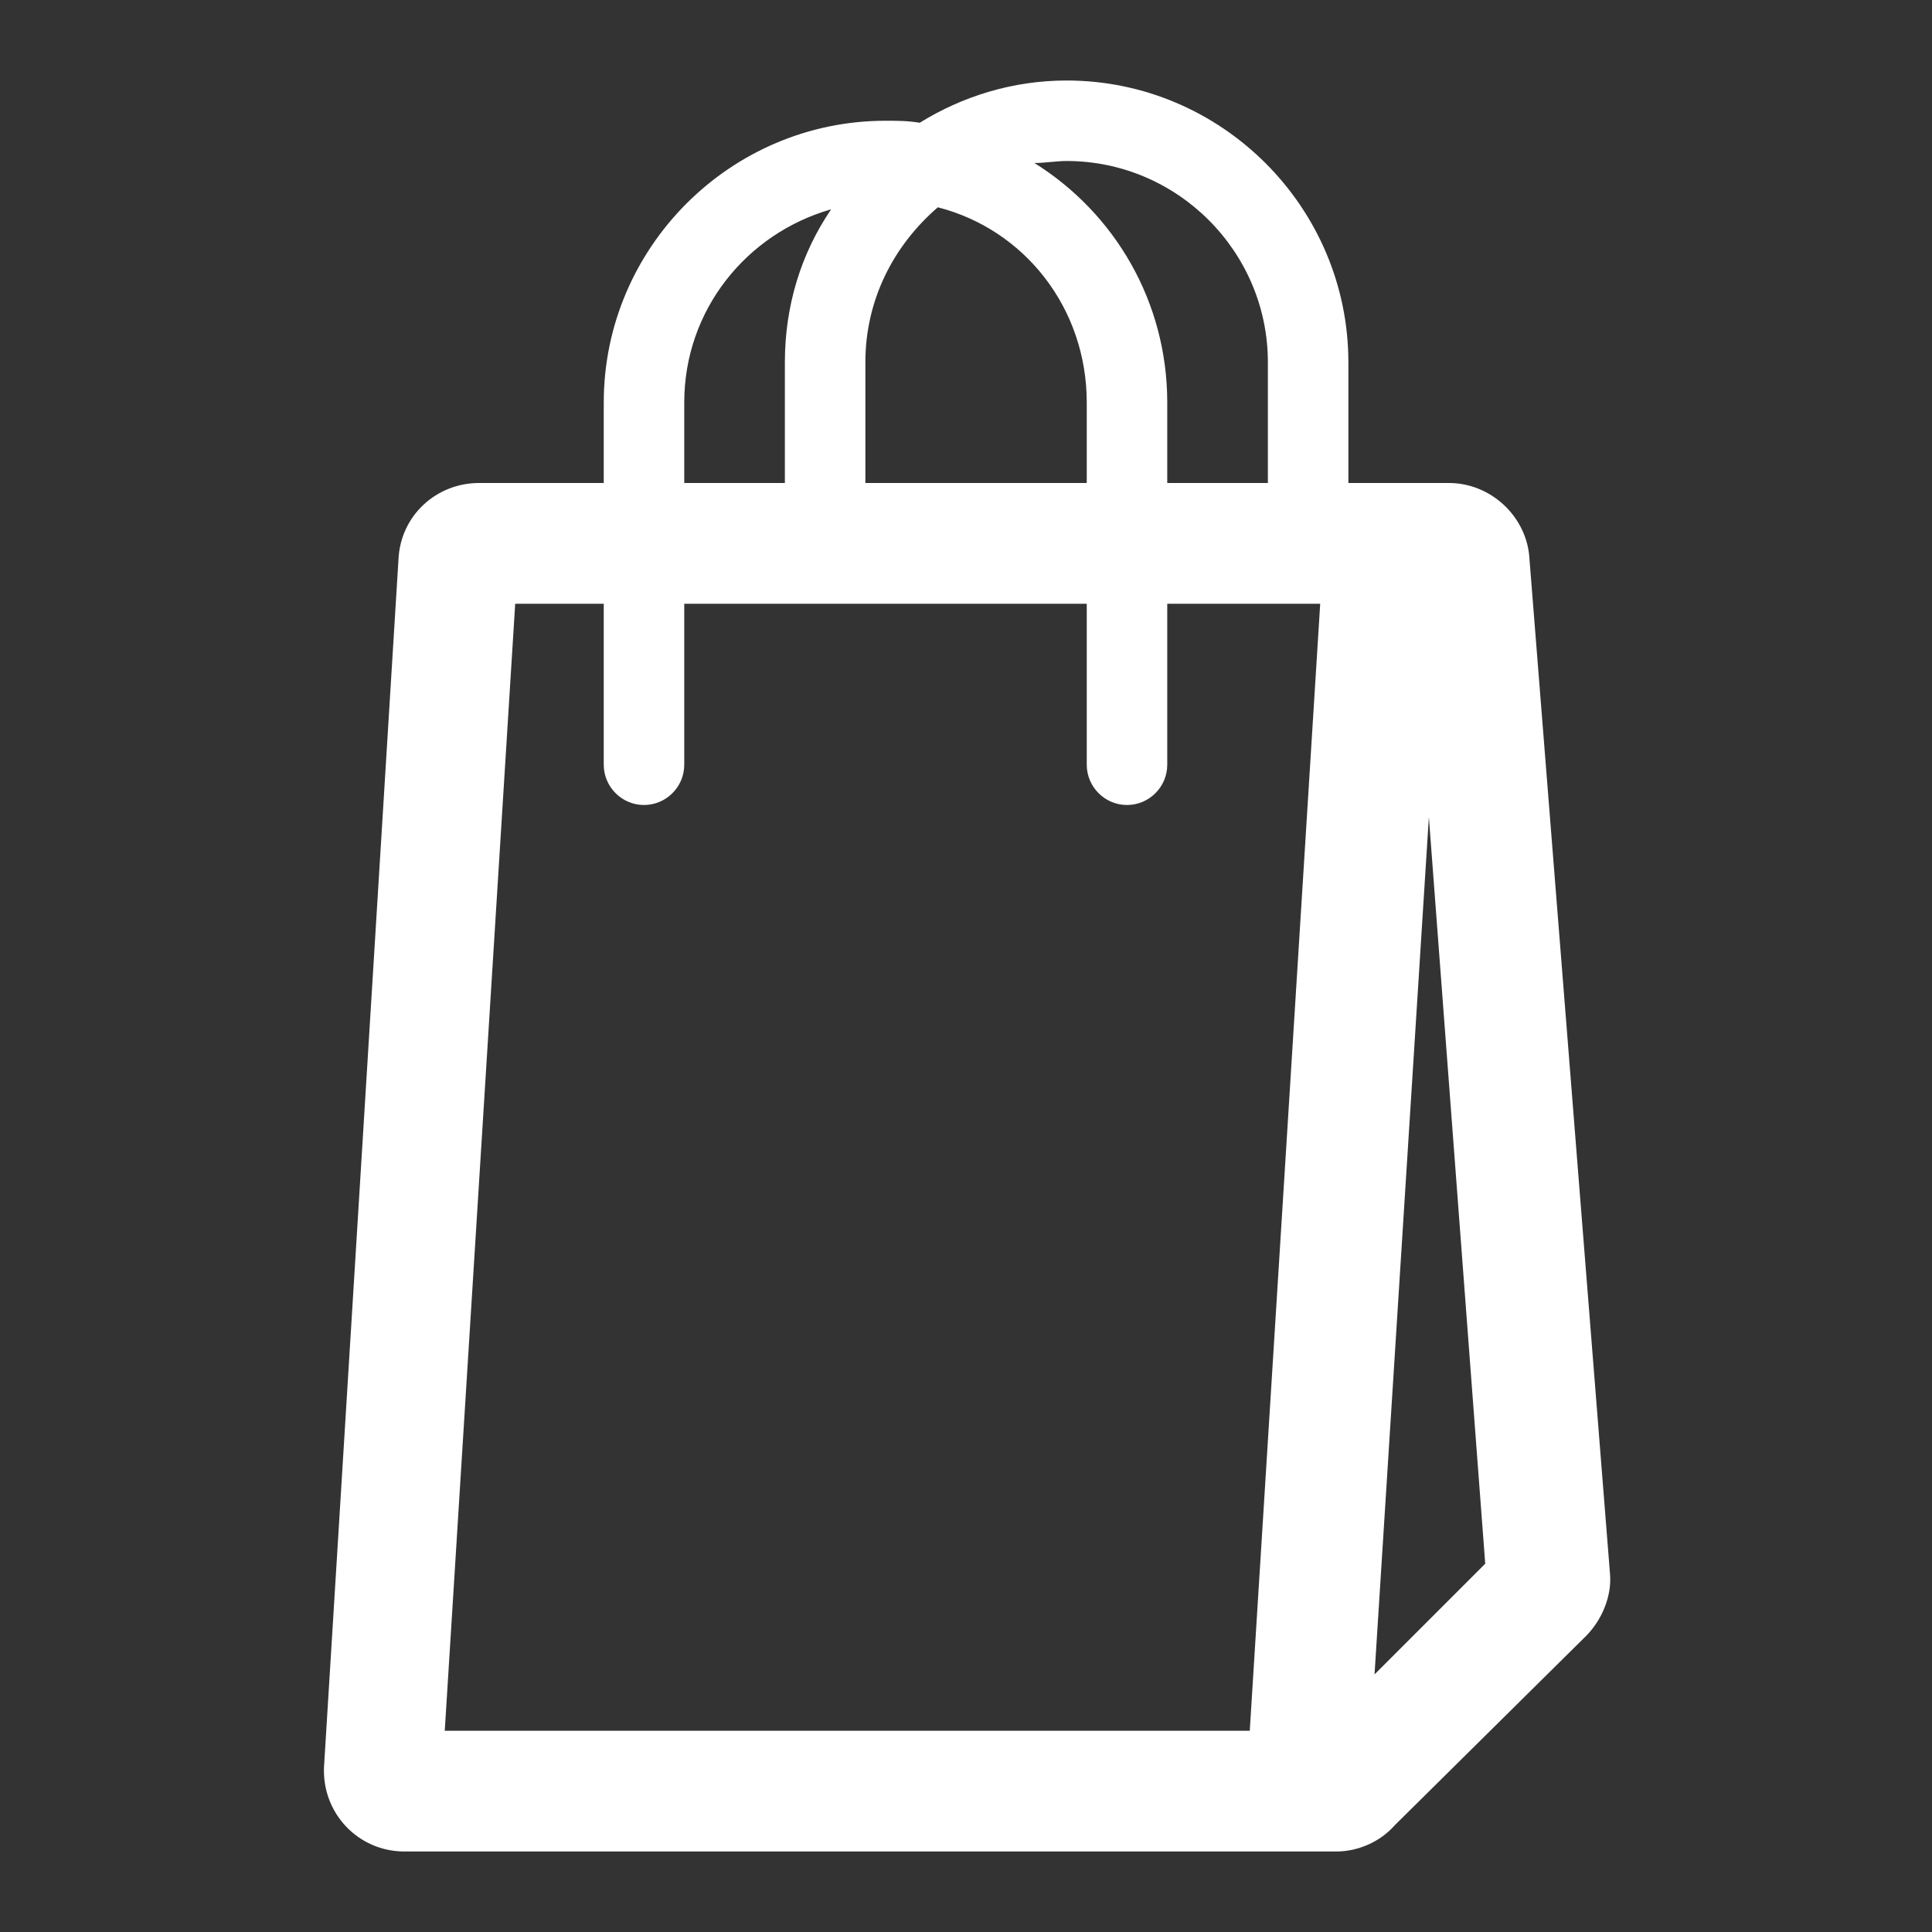 <svg width="96" height="96" xmlns="http://www.w3.org/2000/svg" xmlns:xlink="http://www.w3.org/1999/xlink" xml:space="preserve" overflow="hidden"><rect width="100%" height="100%" fill="#333333" stroke="none"/><g transform="translate(-592 -312)"><path d="M660.3 395.2 663 352.6 665.8 389.7 660.3 395.2ZM654.1 398 614.1 398 617.6 342 622 342 622 350C622 351.1 622.9 352 624 352 625.1 352 626 351.1 626 350L626 342 646 342 646 350C646 351.1 646.9 352 648 352 649.1 352 650 351.1 650 350L650 342 657.6 342 654.1 398ZM626 332C626 327.4 629.1 323.6 633.3 322.4 631.8 324.6 631 327.2 631 330L631 336 626 336 626 332ZM638.6 322.3C642.9 323.4 646 327.3 646 332L646 336 635 336 635 330C635 326.9 636.4 324.2 638.6 322.3ZM645 320C650.5 320 655 324.5 655 330L655 336 650 336 650 332C650 327 647.4 322.6 643.4 320.1 643.9 320.1 644.5 320 645 320ZM668 339.8C667.9 337.7 666.1 336 664 336L659.7 336C661.7 336 663.4 337.5 663.7 339.4 663.4 337.5 661.8 336 659.7 336L659 336 659 330C659 322.3 652.7 316 645 316 642.3 316 639.8 316.8 637.7 318.1 637.1 318 636.6 318 636 318 628.3 318 622 324.3 622 332L622 336 615.8 336C613.7 336 611.9 337.6 611.8 339.8L608.1 399.8C608 402.1 609.8 404 612.1 404L656.1 404 658.4 404C659.5 404 660.6 403.5 661.3 402.7L670.8 393.3C671.6 392.5 672.1 391.3 672 390.2L668 339.8Z" fill="#FFFFFF"/></g></svg>